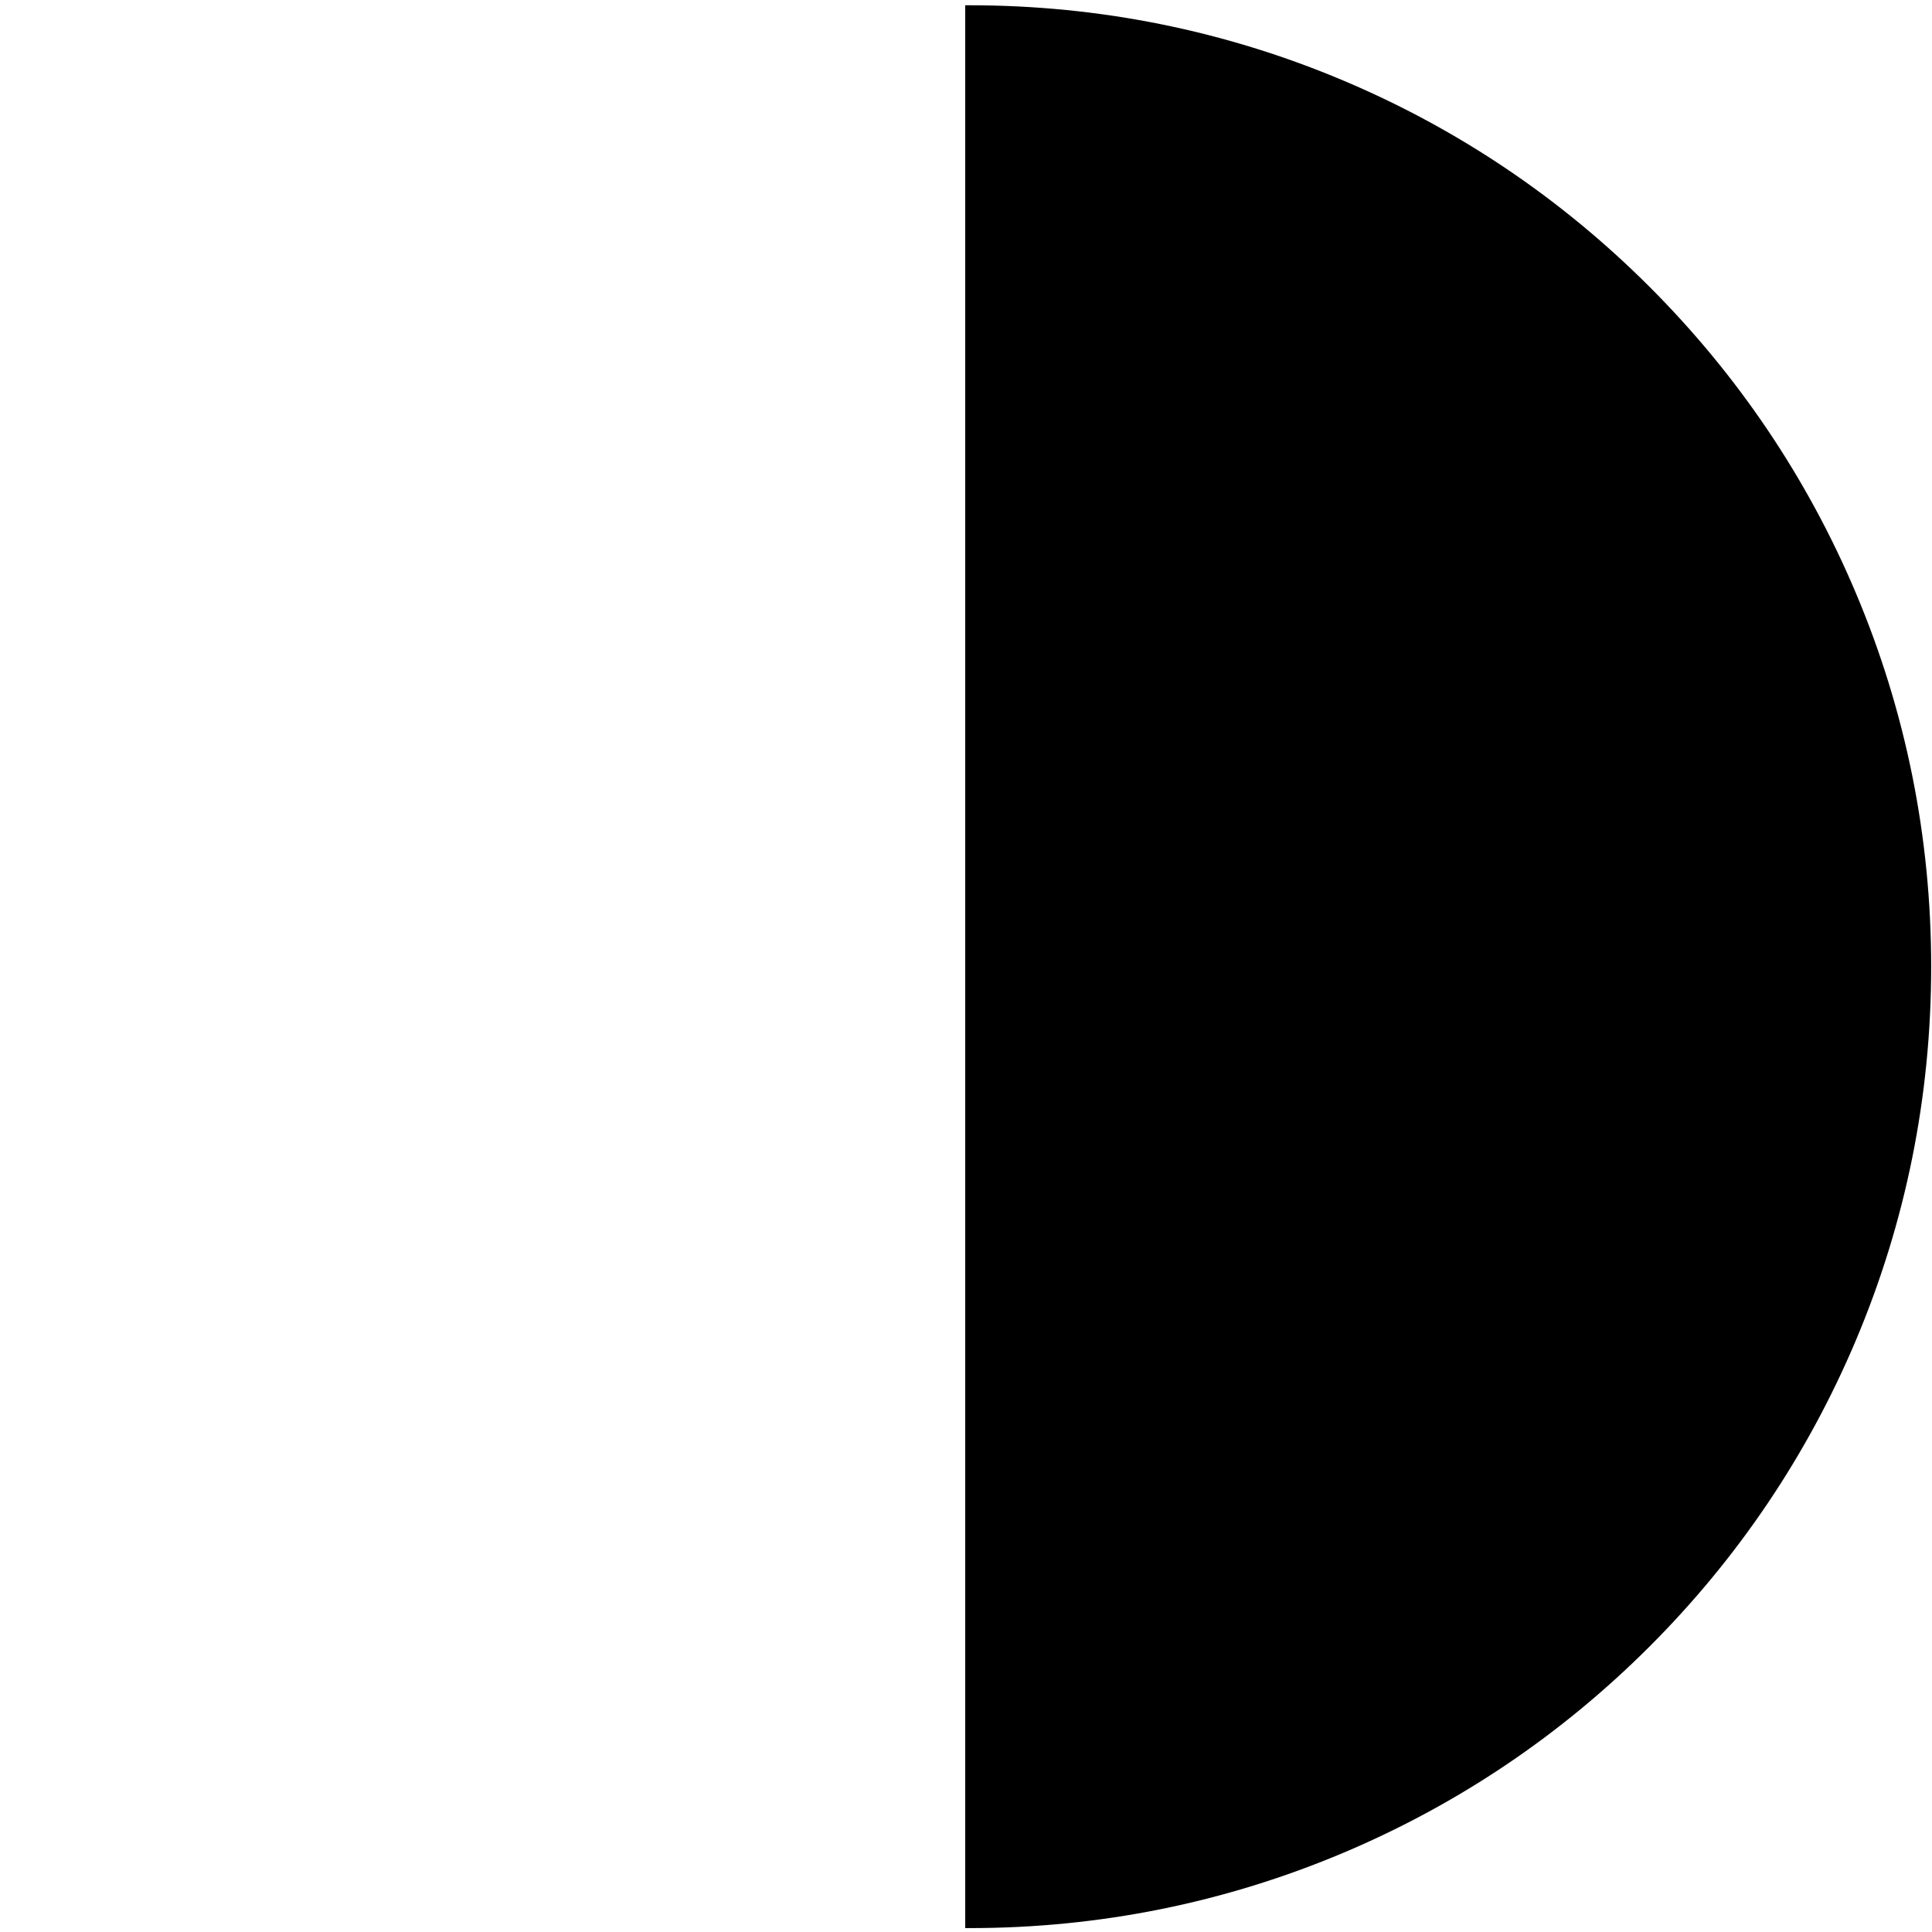 <?xml version="1.0" encoding="UTF-8"?>
<svg xmlns="http://www.w3.org/2000/svg" xmlns:xlink="http://www.w3.org/1999/xlink" width="500" zoomAndPan="magnify" viewBox="0 0 375 375" height="500" preserveAspectRatio="xMidYMid meet" version="1.0">
  <defs>
    <clipPath id="58b8fb5cc2">
      <path d="M 187.348 1 L 374.848 1 L 374.848 374.387 L 187.348 374.387 Z M 187.348 1 " clip-rule="nonzero"></path>
    </clipPath>
  </defs>
  <g clip-path="url(#58b8fb5cc2)">
    <path fill="#000000" d="M 187.348 1.023 L 188.23 1.023 C 213.422 1.023 237.859 5.957 260.867 15.688 C 283.09 25.086 303.047 38.543 320.184 55.68 C 337.32 72.816 350.777 92.773 360.176 114.996 C 369.906 138 374.84 162.441 374.84 187.633 C 374.84 212.824 369.906 237.262 360.176 260.27 C 350.777 282.488 337.32 302.445 320.184 319.582 C 303.047 336.723 283.09 350.176 260.867 359.574 C 237.859 369.305 213.422 374.242 188.23 374.242 L 187.348 374.242 Z M 187.348 1.023 " fill-opacity="1" fill-rule="nonzero"></path>
  </g>
</svg>
